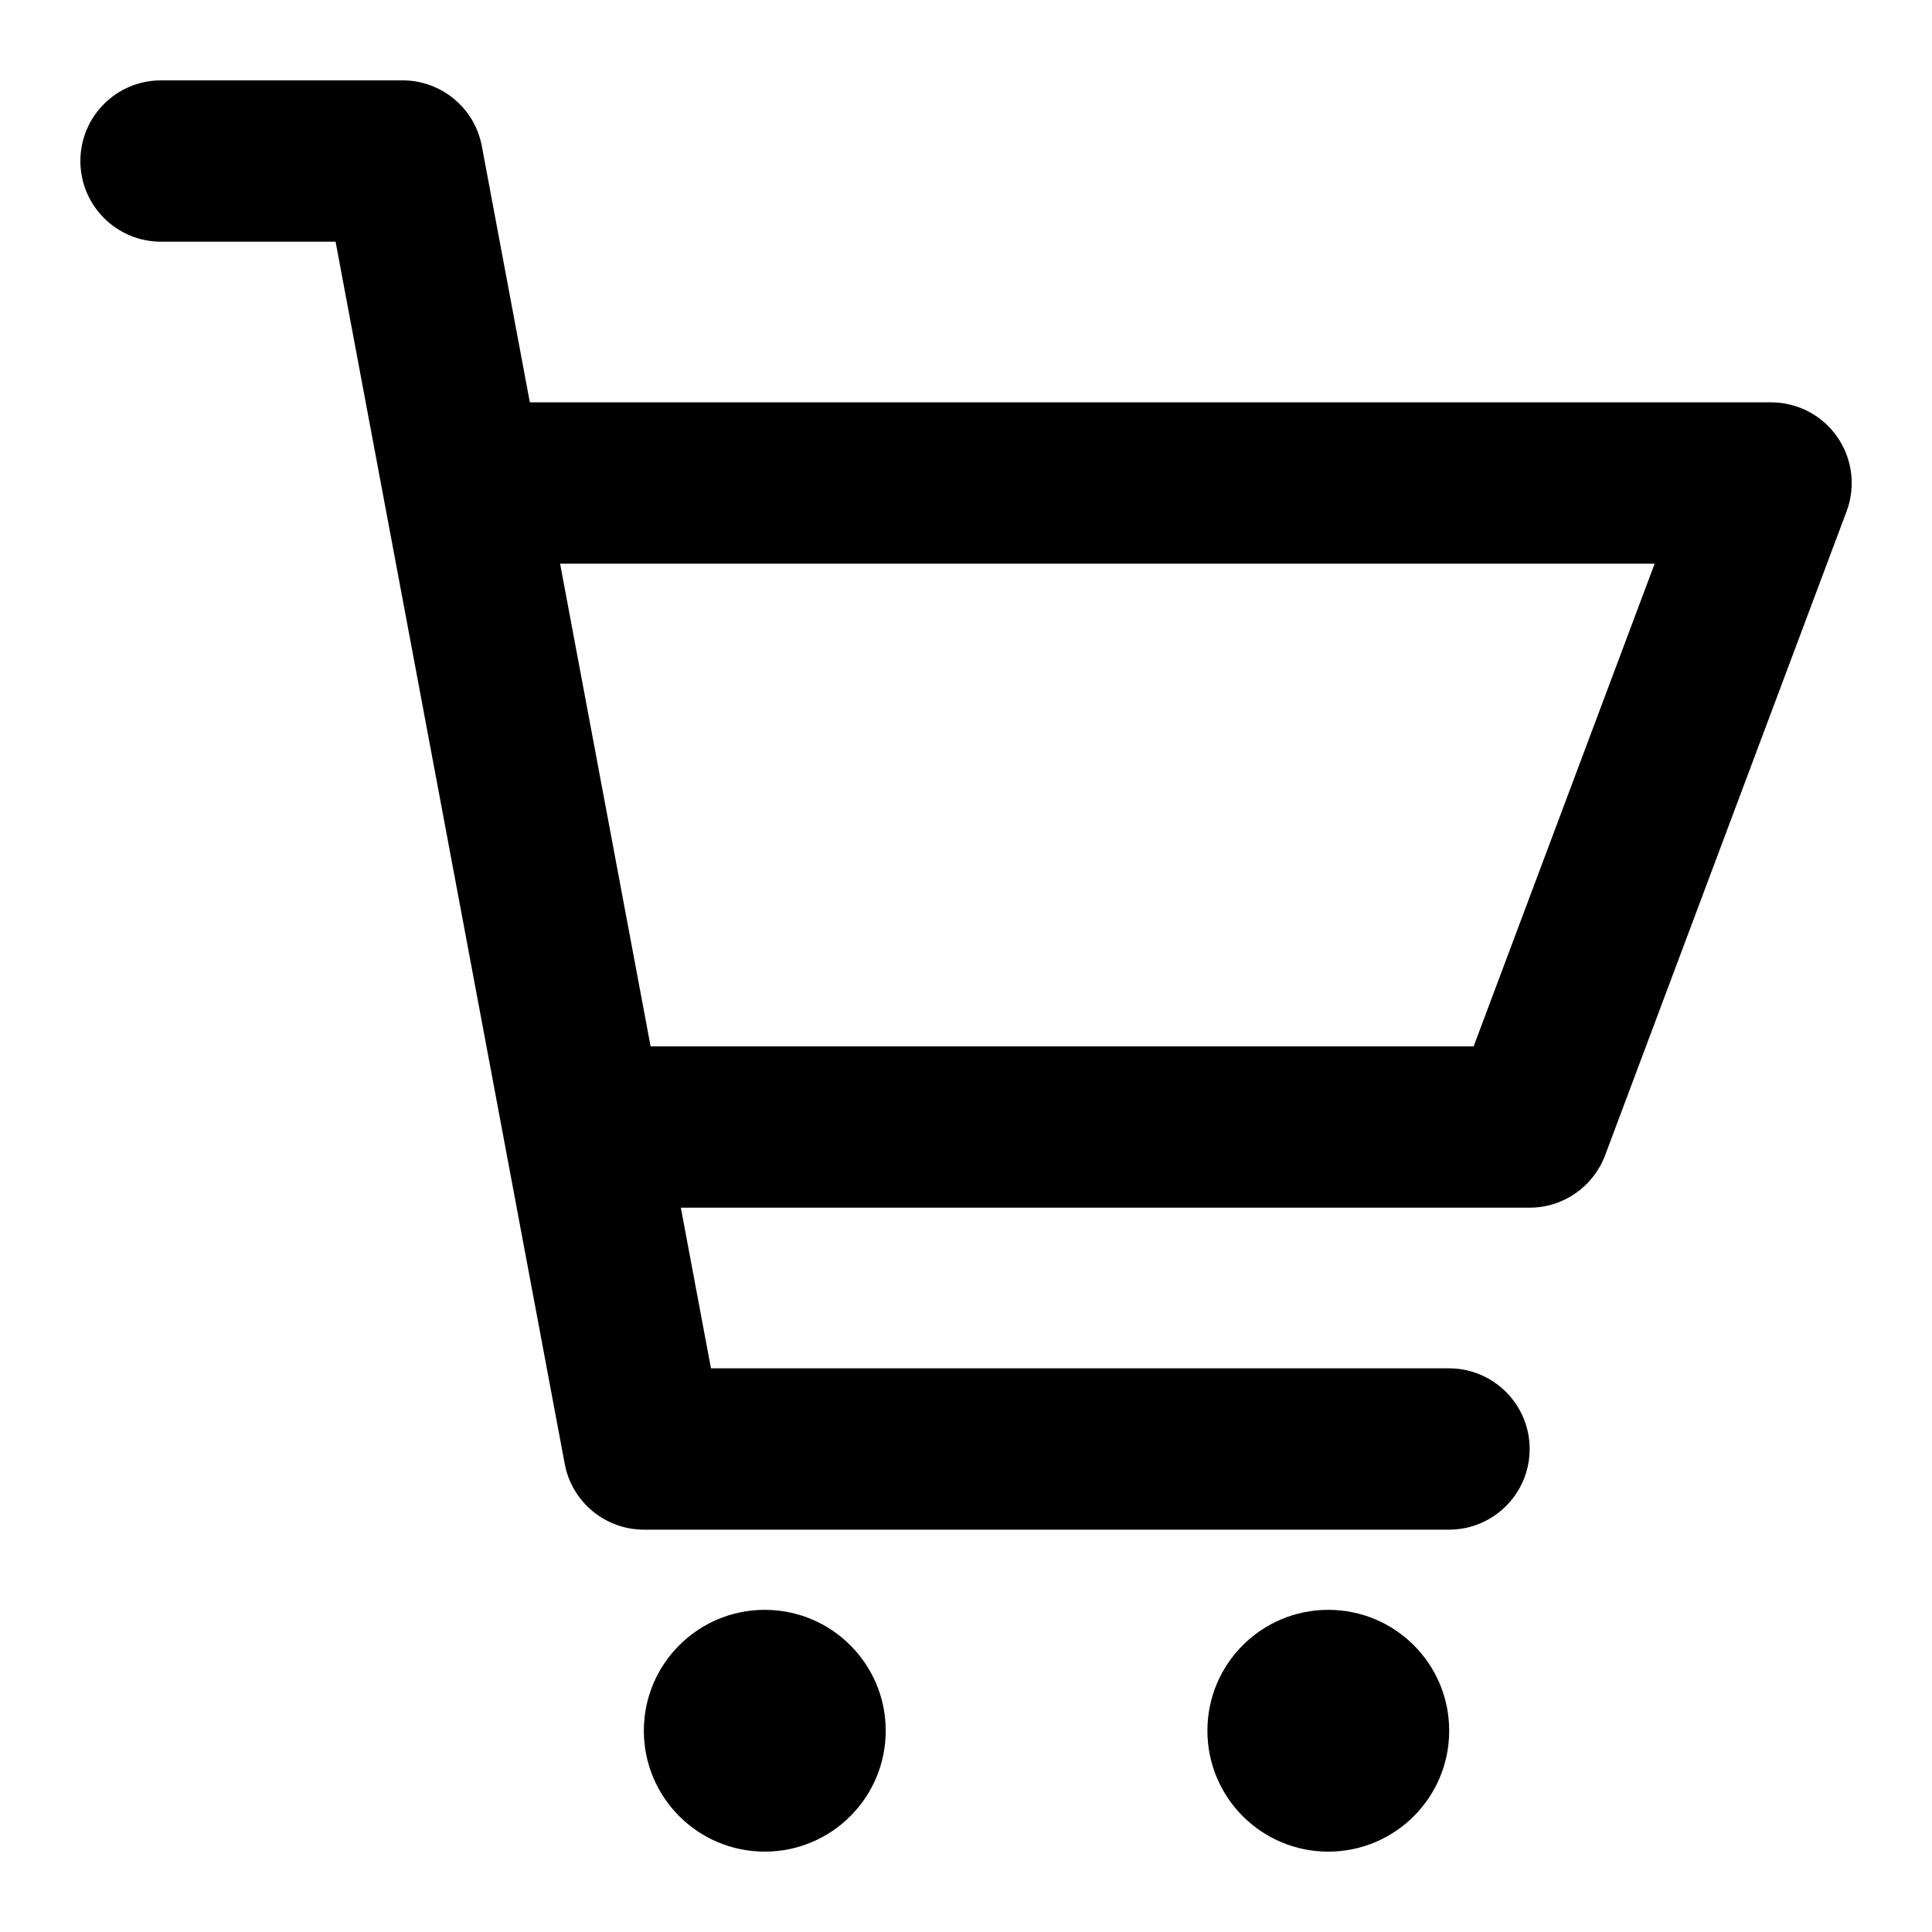 <svg width="20" height="20" viewBox="0 0 20 20" fill="none" xmlns="http://www.w3.org/2000/svg">
<g clip-path="url(#clip0_294_861)">
<path fill-rule="evenodd" clip-rule="evenodd" d="M0.832 1.667C0.832 1.205 1.206 0.832 1.667 0.832H4.167C4.569 0.832 4.914 1.118 4.988 1.513L5.485 4.165H18.334C18.608 4.165 18.864 4.299 19.02 4.524C19.176 4.749 19.212 5.037 19.116 5.293L16.616 11.96C16.493 12.286 16.182 12.502 15.834 12.502H7.048L7.36 14.165H15C15.461 14.165 15.835 14.539 15.835 15C15.835 15.461 15.461 15.835 15 15.835H6.667C6.265 15.835 5.92 15.549 5.846 15.154L3.474 2.502H1.667C1.206 2.502 0.832 2.128 0.832 1.667ZM6.735 10.832H15.255L17.129 5.835H5.798L6.735 10.832ZM6.665 17.916C6.665 17.225 7.226 16.665 7.917 16.665C8.608 16.665 9.169 17.225 9.169 17.916C9.169 18.608 8.608 19.168 7.917 19.168C7.226 19.168 6.665 18.608 6.665 17.916ZM12.499 17.916C12.499 17.225 13.059 16.665 13.75 16.665C14.442 16.665 15.002 17.225 15.002 17.916C15.002 18.608 14.442 19.168 13.75 19.168C13.059 19.168 12.499 18.608 12.499 17.916Z" fill="black"/>
</g>
<defs>
<clipPath id="clip0_294_861">
<rect width="20" height="20" fill="white"/>
</clipPath>
</defs>
</svg>
